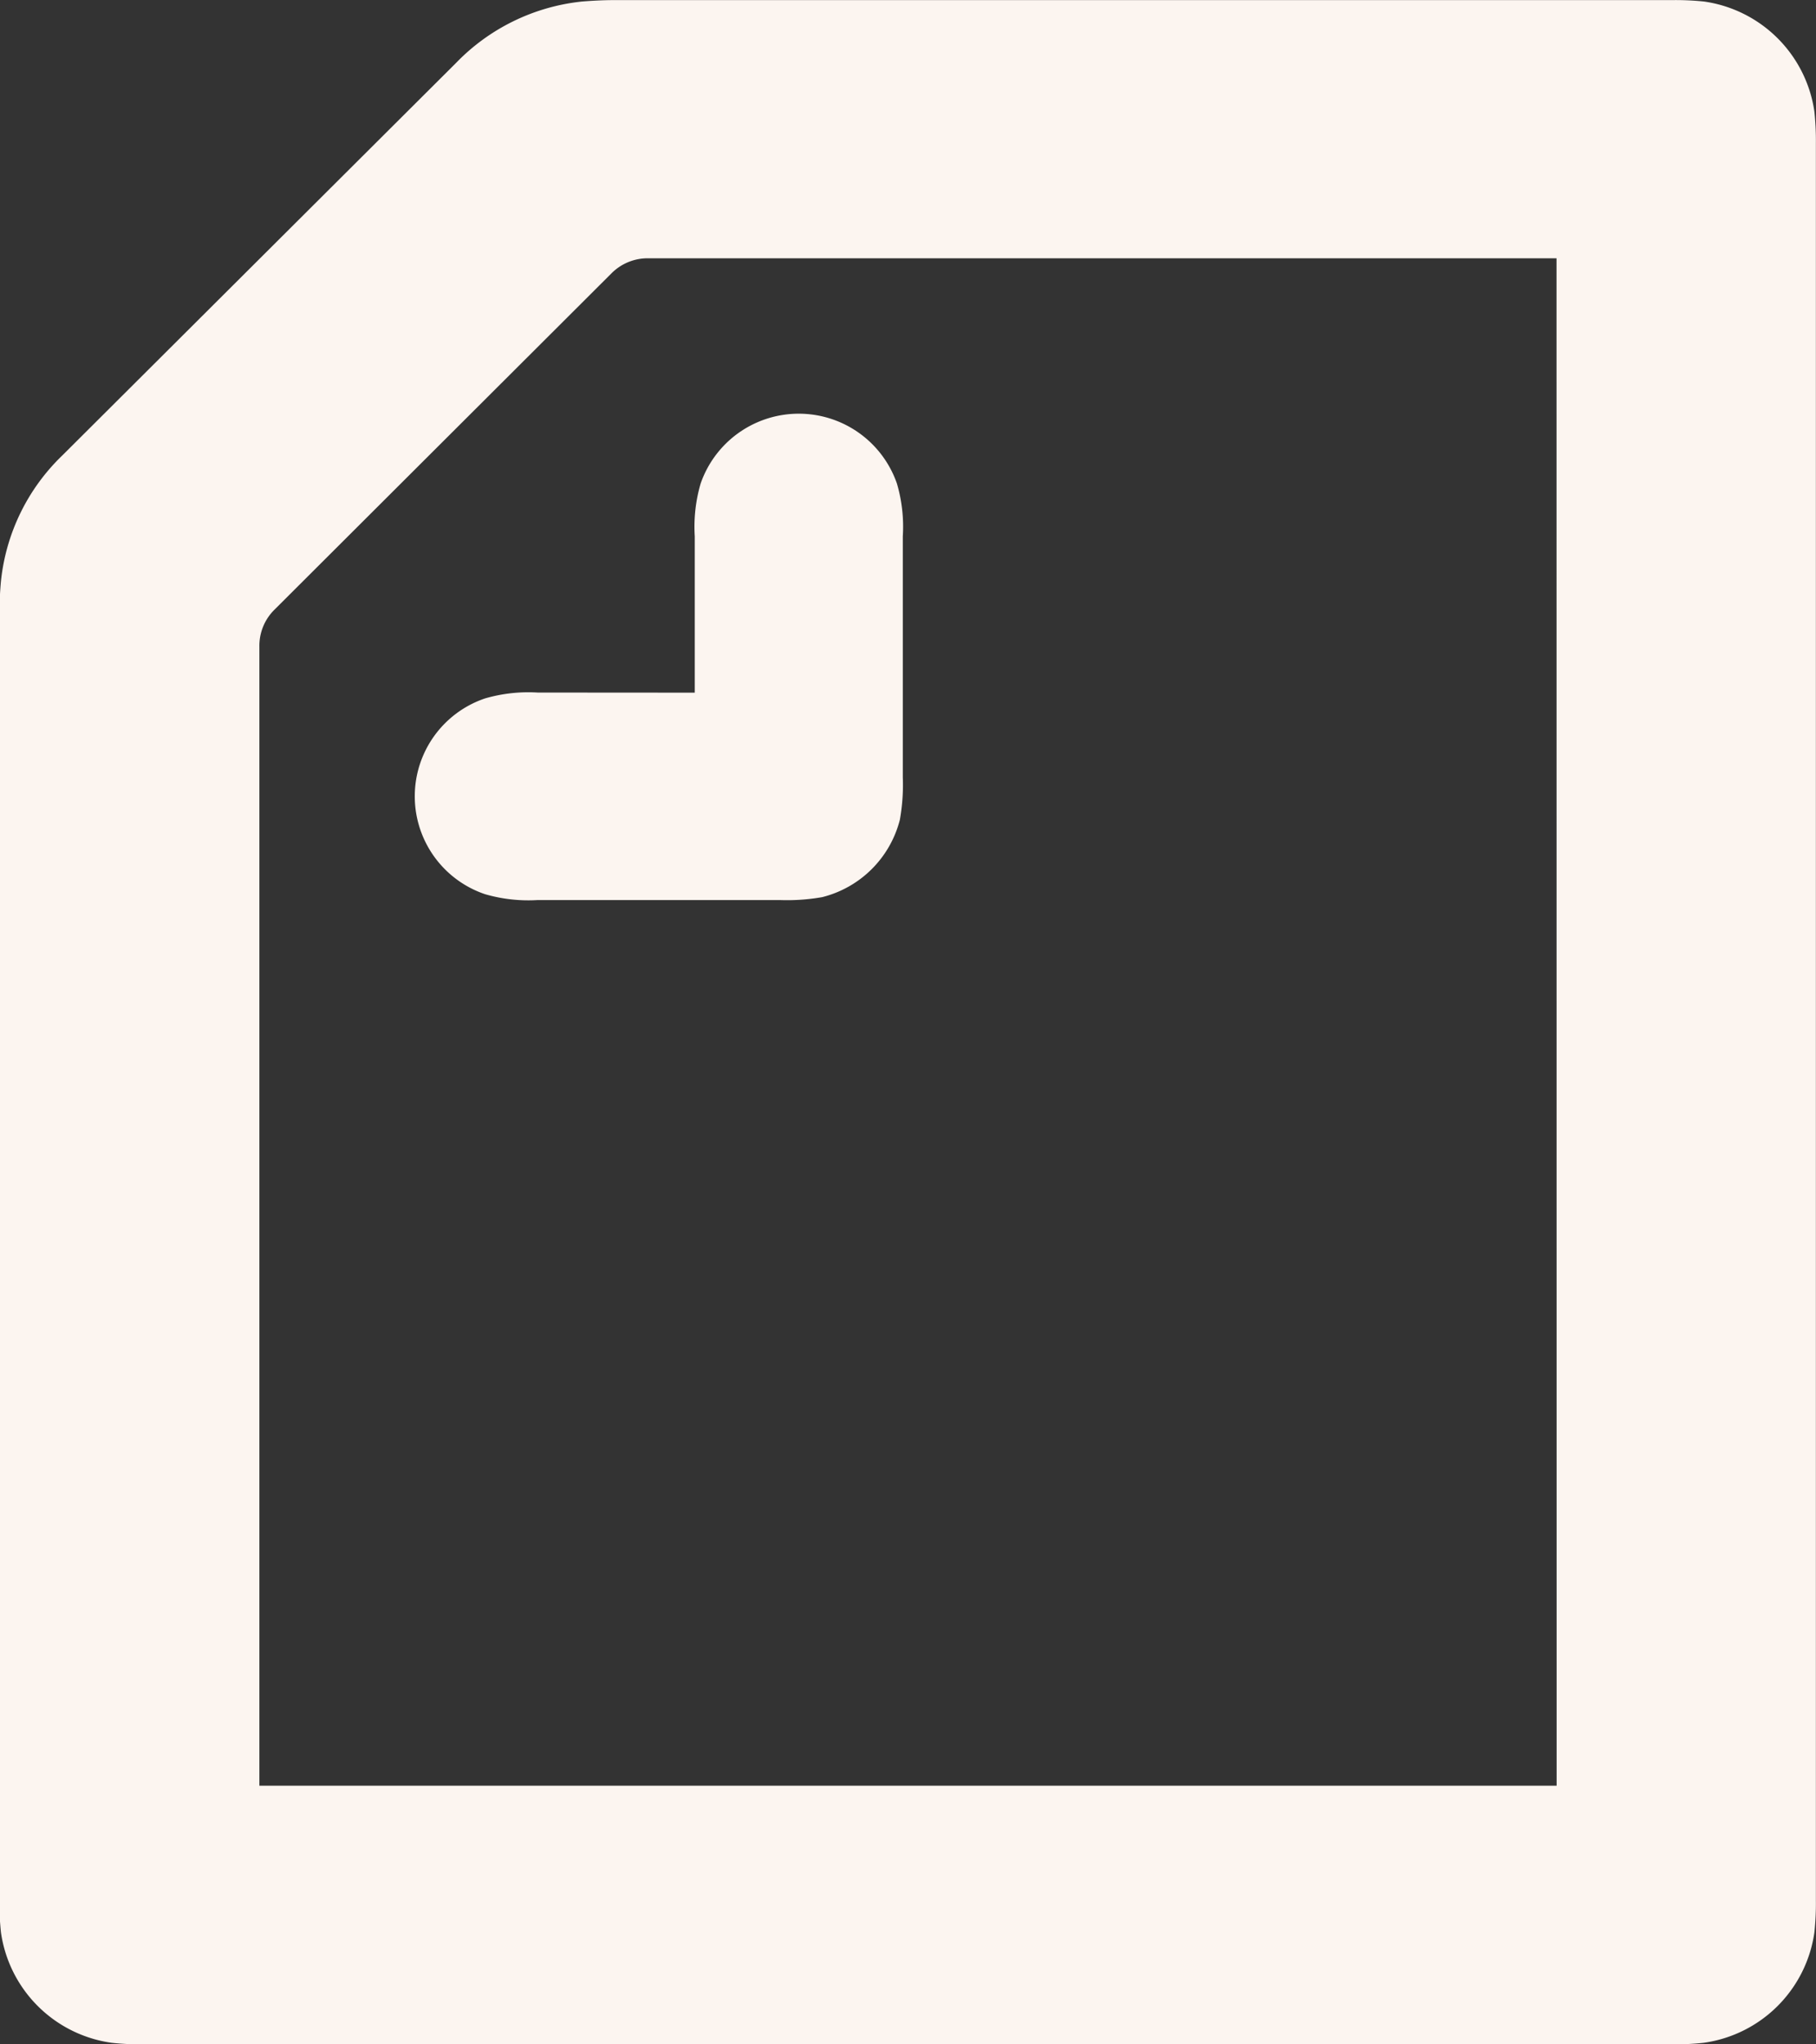 <svg xmlns="http://www.w3.org/2000/svg" viewBox="0 0 16.768 18.876">
  <rect x="0" y="0" width="16.768" height="18.876" fill="#333333" stroke="none"/>
  <path id="Shape" d="M899.349,818.851v-1.444a1.423,1.423,0,0,1,.054-.486.959.959,0,0,1,1.813,0,1.415,1.415,0,0,1,.054.486v2.226a1.832,1.832,0,0,1-.027.391.988.988,0,0,1-.717.715,1.865,1.865,0,0,1-.392.027H897.9a1.435,1.435,0,0,1-.487-.054.954.954,0,0,1,0-1.808,1.435,1.435,0,0,1,.487-.054Zm7.958,10.093H895.329V818.426a.468.468,0,0,1,.142-.344l3.106-3.1a.471.471,0,0,1,.345-.142h8.384Zm1.36-16.475a2.548,2.548,0,0,0-.3-.013H898.6c-.108,0-.216.007-.291.013a1.89,1.89,0,0,0-1.164.567l-3.634,3.623a1.879,1.879,0,0,0-.568,1.161c-.007.074-.014.182-.014.29V830a2.5,2.5,0,0,0,.014.3,1.2,1.2,0,0,0,1.022,1.018,2.468,2.468,0,0,0,.3.014h14.1a2.468,2.468,0,0,0,.3-.014,1.2,1.2,0,0,0,1.022-1.018,2.559,2.559,0,0,0,.014-.3V813.784a2.549,2.549,0,0,0-.014-.3A1.2,1.2,0,0,0,908.667,812.469Z" transform="translate(-892.934 -812.455)" fill="#FCF5F0" fill-rule="evenodd"/>
</svg>
